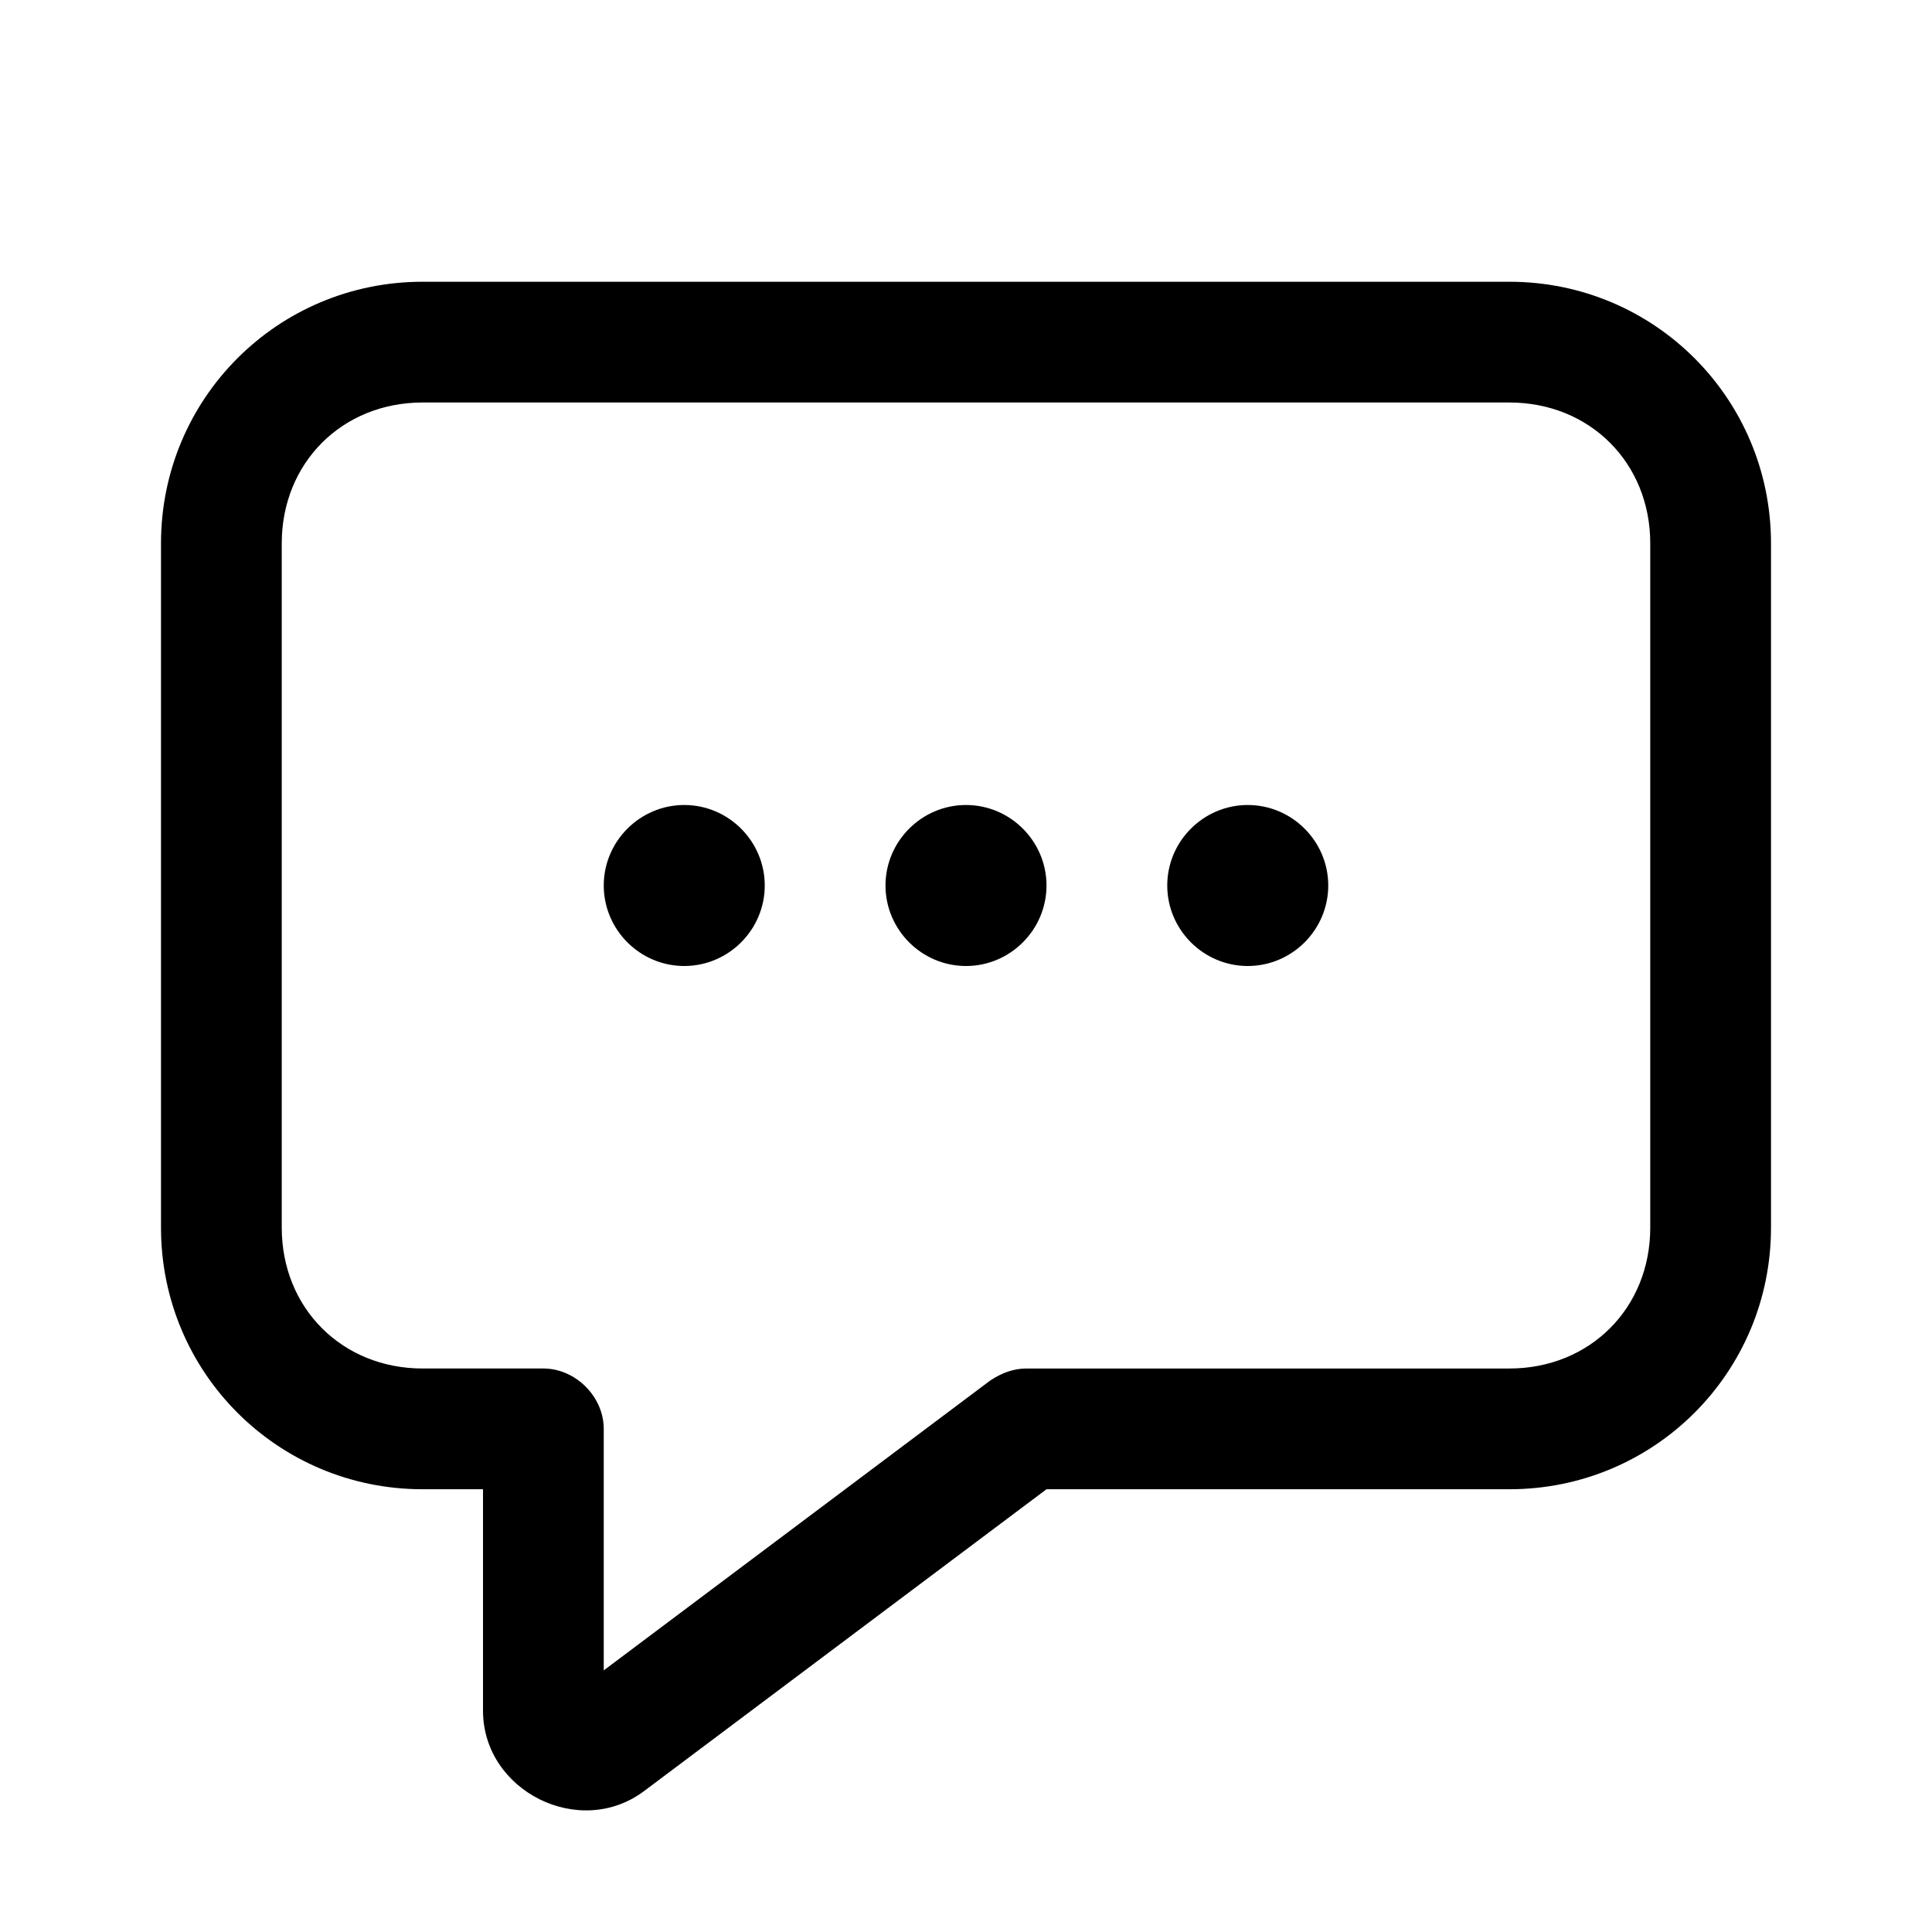 <?xml version="1.0" encoding="utf-8"?>
<!-- Generator: Adobe Illustrator 26.0.2, SVG Export Plug-In . SVG Version: 6.00 Build 0)  -->
<svg version="1.1" id="Layer_1" xmlns="http://www.w3.org/2000/svg" xmlns:xlink="http://www.w3.org/1999/xlink" x="0px" y="0px"
	 viewBox="0 0 48 48" style="enable-background:new 0 0 48 48;" xml:space="preserve">
<path d="M10.5,7C6.9,7,4,9.9,4,13.5v17c0,3.6,2.9,6.5,6.5,6.5H12v5.5c0,2,2.4,3.2,4,2L26,37h11.5c3.6,0,6.5-2.9,6.5-6.5v-17
	C44,9.9,41.1,7,37.5,7H10.5z M10.5,10h27c2,0,3.5,1.5,3.5,3.5v17c0,2-1.5,3.5-3.5,3.5h-12c-0.3,0-0.6,0.1-0.9,0.3L15,41.5v-6
	c0-0.8-0.7-1.5-1.5-1.5h-3c-2,0-3.5-1.5-3.5-3.5v-17C7,11.5,8.5,10,10.5,10z M17,20c-1.1,0-2,0.9-2,2s0.9,2,2,2s2-0.9,2-2
	S18.1,20,17,20z M24,20c-1.1,0-2,0.9-2,2s0.9,2,2,2s2-0.9,2-2S25.1,20,24,20z M31,20c-1.1,0-2,0.9-2,2s0.9,2,2,2s2-0.9,2-2
	S32.1,20,31,20z"/>
</svg>

